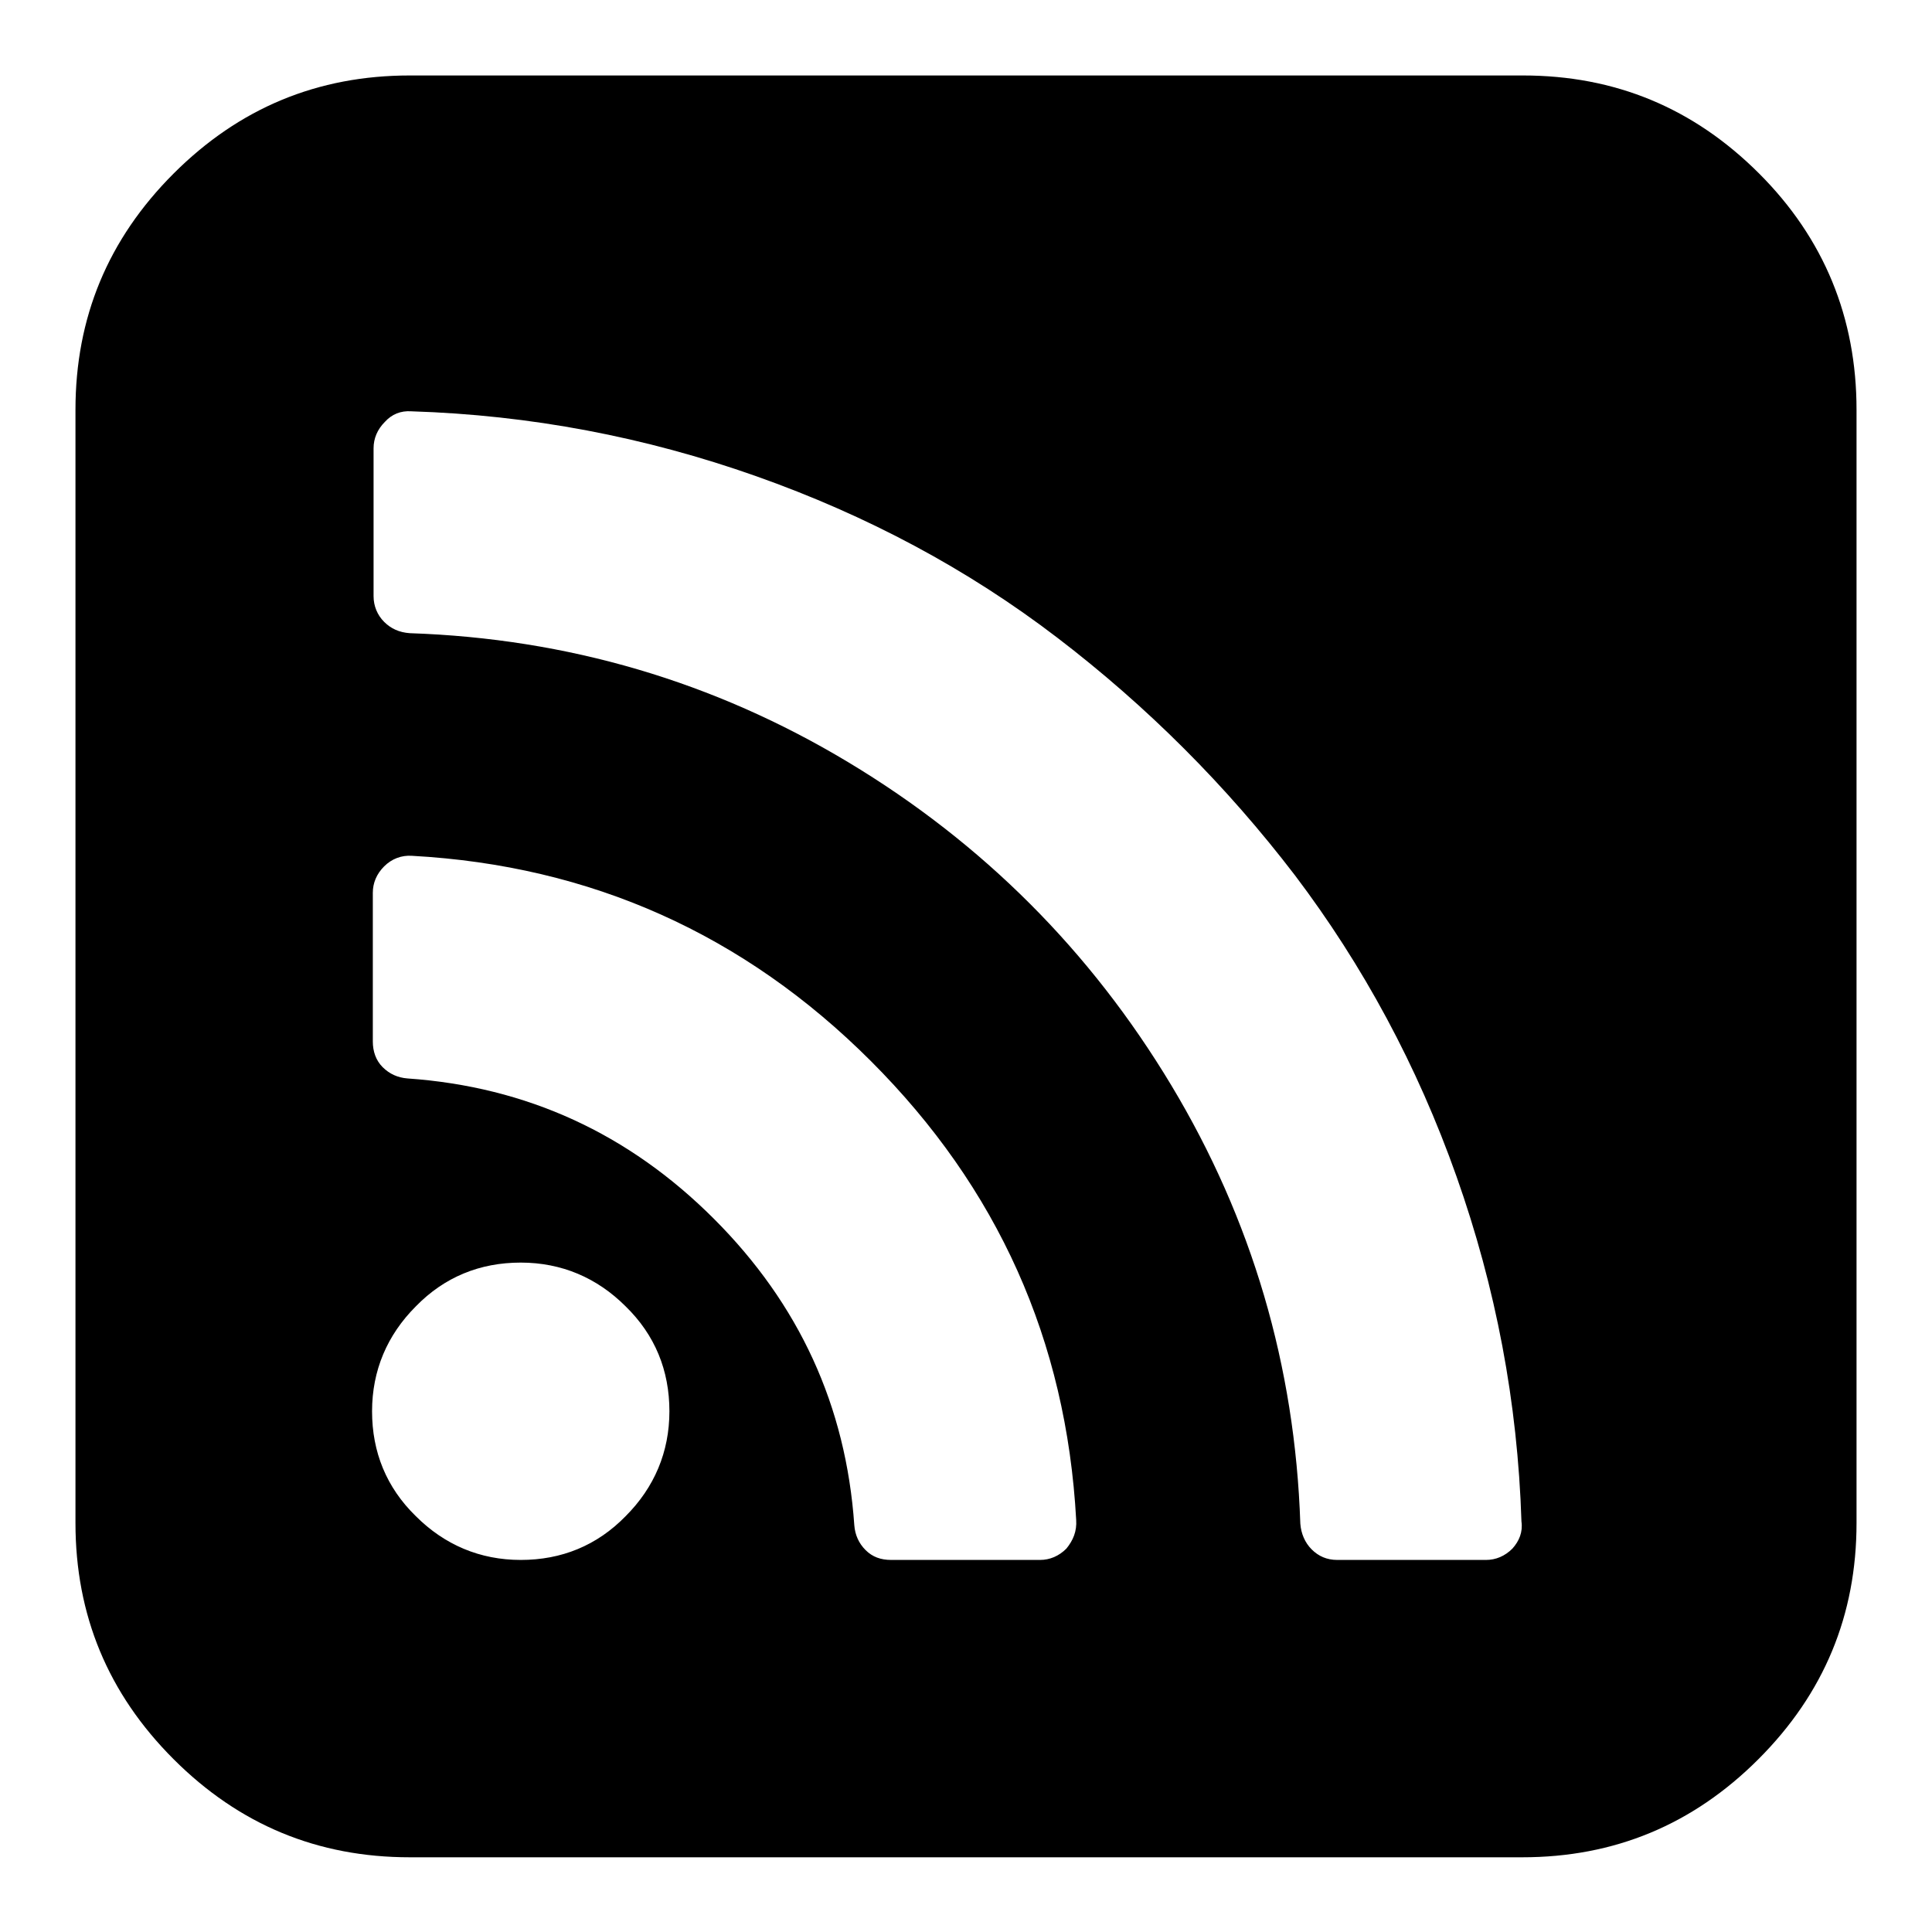 <?xml version="1.0" encoding="utf-8"?>
<!-- Svg Vector Icons : http://www.onlinewebfonts.com/icon -->
<!DOCTYPE svg PUBLIC "-//W3C//DTD SVG 1.1//EN" "http://www.w3.org/Graphics/SVG/1.1/DTD/svg11.dtd">
<svg version="1.1" xmlns="http://www.w3.org/2000/svg" xmlns:xlink="http://www.w3.org/1999/xlink" x="0px" y="0px" viewBox="0 0 256 256" enable-background="new 0 0 256 256" xml:space="preserve">
<g> <path fill="#000000" d="M88.7,187c0-5.4-1.9-10.1-5.8-13.9c-3.8-3.8-8.5-5.8-13.9-5.8c-5.4,0-10.1,1.9-13.9,5.8 c-3.8,3.8-5.8,8.5-5.8,13.9s1.9,10.1,5.8,13.9c3.8,3.8,8.5,5.8,13.9,5.8c5.4,0,10.1-1.9,13.9-5.8C86.7,197.1,88.7,192.4,88.7,187z  M142.6,201.4c-1.3-23.8-10.4-44-27.2-60.8c-16.8-16.8-37.1-25.9-60.8-27.2c-1.4-0.1-2.7,0.4-3.7,1.4c-1,1-1.5,2.2-1.5,3.5V138 c0,1.3,0.4,2.5,1.3,3.4s2,1.4,3.3,1.5c15.8,1.1,29.3,7.3,40.6,18.6c11.3,11.3,17.5,24.8,18.6,40.6c0.1,1.3,0.6,2.4,1.5,3.3 c0.9,0.9,2,1.3,3.4,1.3h19.7c1.3,0,2.5-0.5,3.5-1.5C142.2,204.1,142.7,202.9,142.6,201.4L142.6,201.4z M201.6,201.6 c-0.5-15.8-3.4-31-8.6-45.7c-5.2-14.7-12.4-28-21.4-39.9c-9.1-11.9-19.6-22.4-31.5-31.5c-11.9-9.1-25.2-16.2-39.9-21.4 c-14.7-5.2-29.9-8.1-45.7-8.6c-1.4-0.1-2.6,0.4-3.5,1.4c-1,1-1.5,2.2-1.5,3.5V79c0,1.3,0.5,2.5,1.4,3.4s2,1.4,3.4,1.5 c20.9,0.7,40.3,6.4,58.1,17.1s32.1,25,42.8,42.8c10.7,17.8,16.4,37.2,17.1,58.1c0.1,1.3,0.6,2.5,1.5,3.4c0.9,0.9,2,1.4,3.4,1.4 h19.7c1.3,0,2.5-0.5,3.5-1.5C201.3,204.2,201.8,203,201.6,201.6L201.6,201.6z M246,54.3v147.5c0,12.2-4.3,22.6-13,31.3 c-8.7,8.7-19.1,13-31.3,13H54.3c-12.2,0-22.6-4.3-31.3-13c-8.7-8.7-13-19.1-13-31.3V54.3c0-12.2,4.3-22.6,13-31.3 c8.7-8.7,19.1-13,31.3-13h147.5c12.2,0,22.6,4.3,31.3,13C241.7,31.6,246,42.1,246,54.3z"/></g>
</svg>